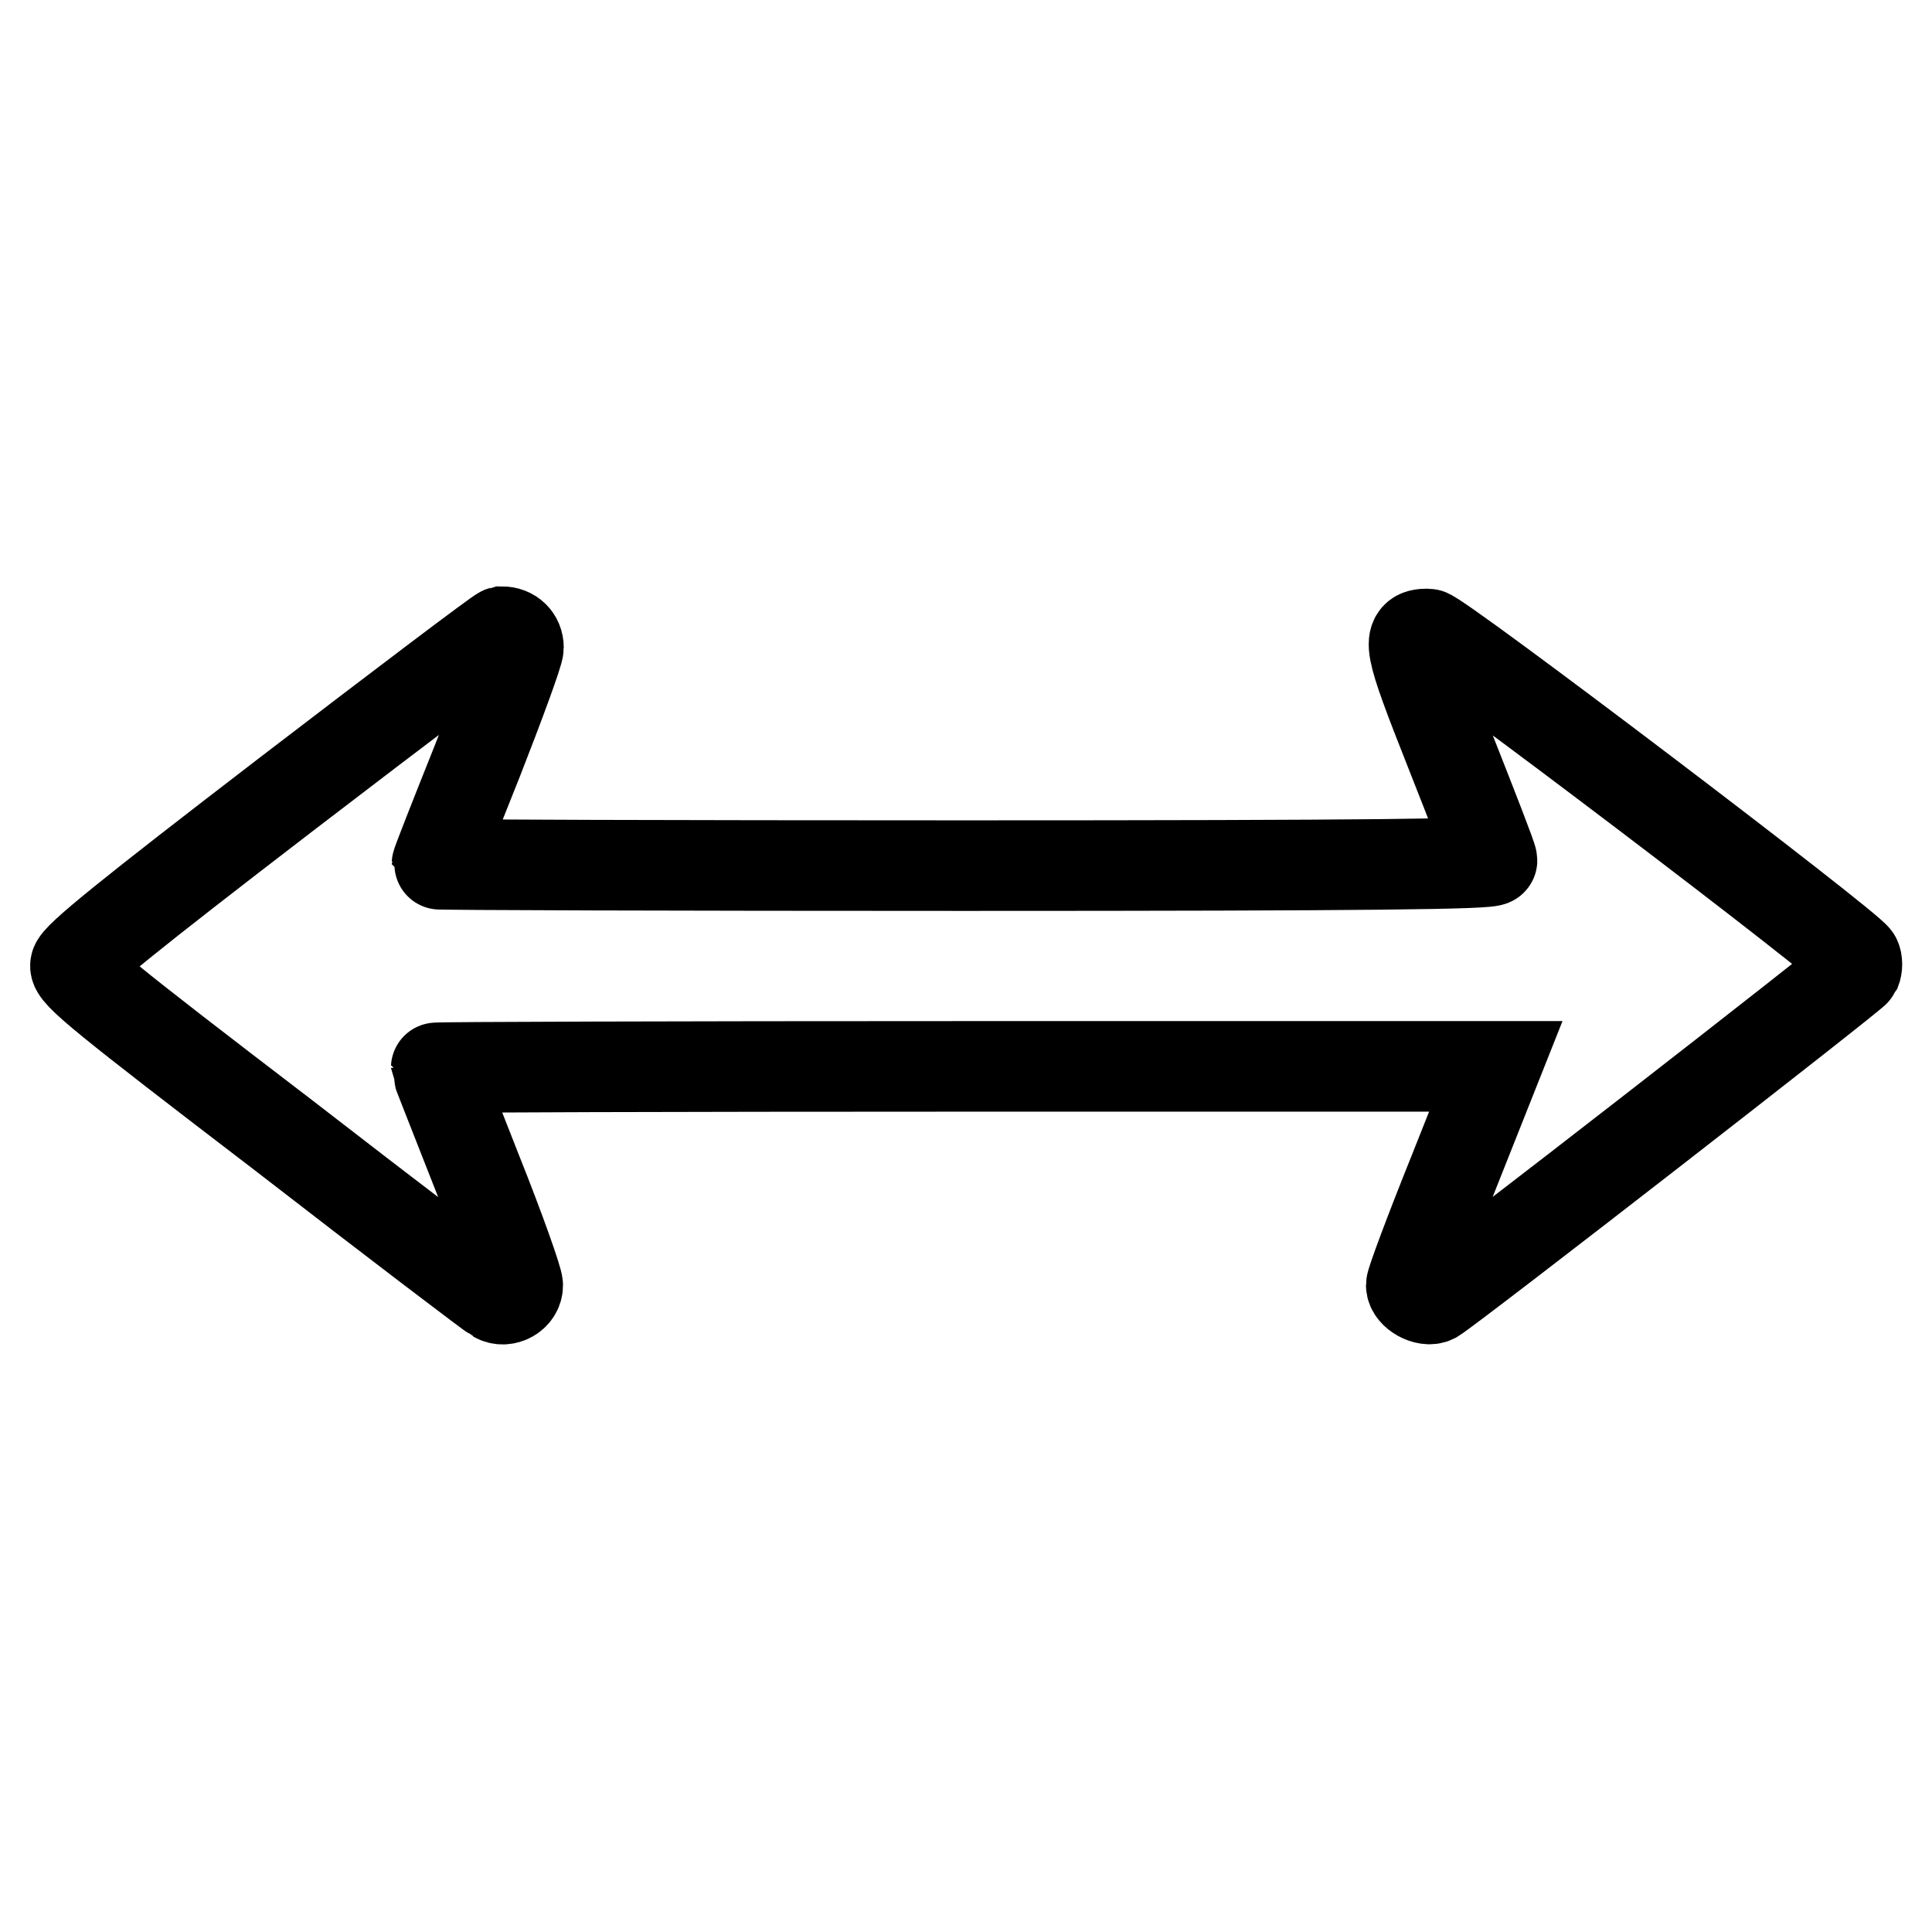 <?xml version="1.0" encoding="utf-8"?>
<!-- Svg Vector Icons : http://www.onlinewebfonts.com/icon -->
<!DOCTYPE svg PUBLIC "-//W3C//DTD SVG 1.1//EN" "http://www.w3.org/Graphics/SVG/1.1/DTD/svg11.dtd">
<svg version="1.1" xmlns="http://www.w3.org/2000/svg" xmlns:xlink="http://www.w3.org/1999/xlink" x="0px" y="0px" viewBox="0 0 256 256" enable-background="new 0 0 256 256" xml:space="preserve">
<g><g><g><path stroke-width="12" fill-opacity="0" stroke="#000000"  d="M38,105.2c-21.1,16.2-27.9,21.7-28,22.7c-0.2,1.1,3.6,4.2,27.4,22.4c15.1,11.7,27.9,21.4,28.3,21.6c1.2,0.7,2.9-0.2,2.9-1.6c0-0.7-2.4-7.5-5.4-15c-2.9-7.4-5.4-13.7-5.4-13.8s31.6-0.2,70.2-0.2h70.2l-5.6,14.1c-3.1,7.7-5.6,14.4-5.6,14.9c0,1.1,2,2.2,3,1.7c2.6-1.6,55.6-42.8,55.9-43.4c0.2-0.5,0.2-1.2,0-1.6c-0.6-1.4-55.4-43-56.7-43c-2.9,0-2.7,1.2,3,15.6c3,7.6,5.5,14,5.5,14.4c0,0.5-15.7,0.7-69.9,0.7c-38.5,0-69.9-0.1-69.9-0.2c0-0.2,2.4-6.3,5.4-13.8c2.9-7.4,5.4-14.2,5.4-14.9c0-1.2-0.9-2.1-2.2-2.1C66.1,83.8,53.4,93.4,38,105.2z"/></g></g></g>
</svg>